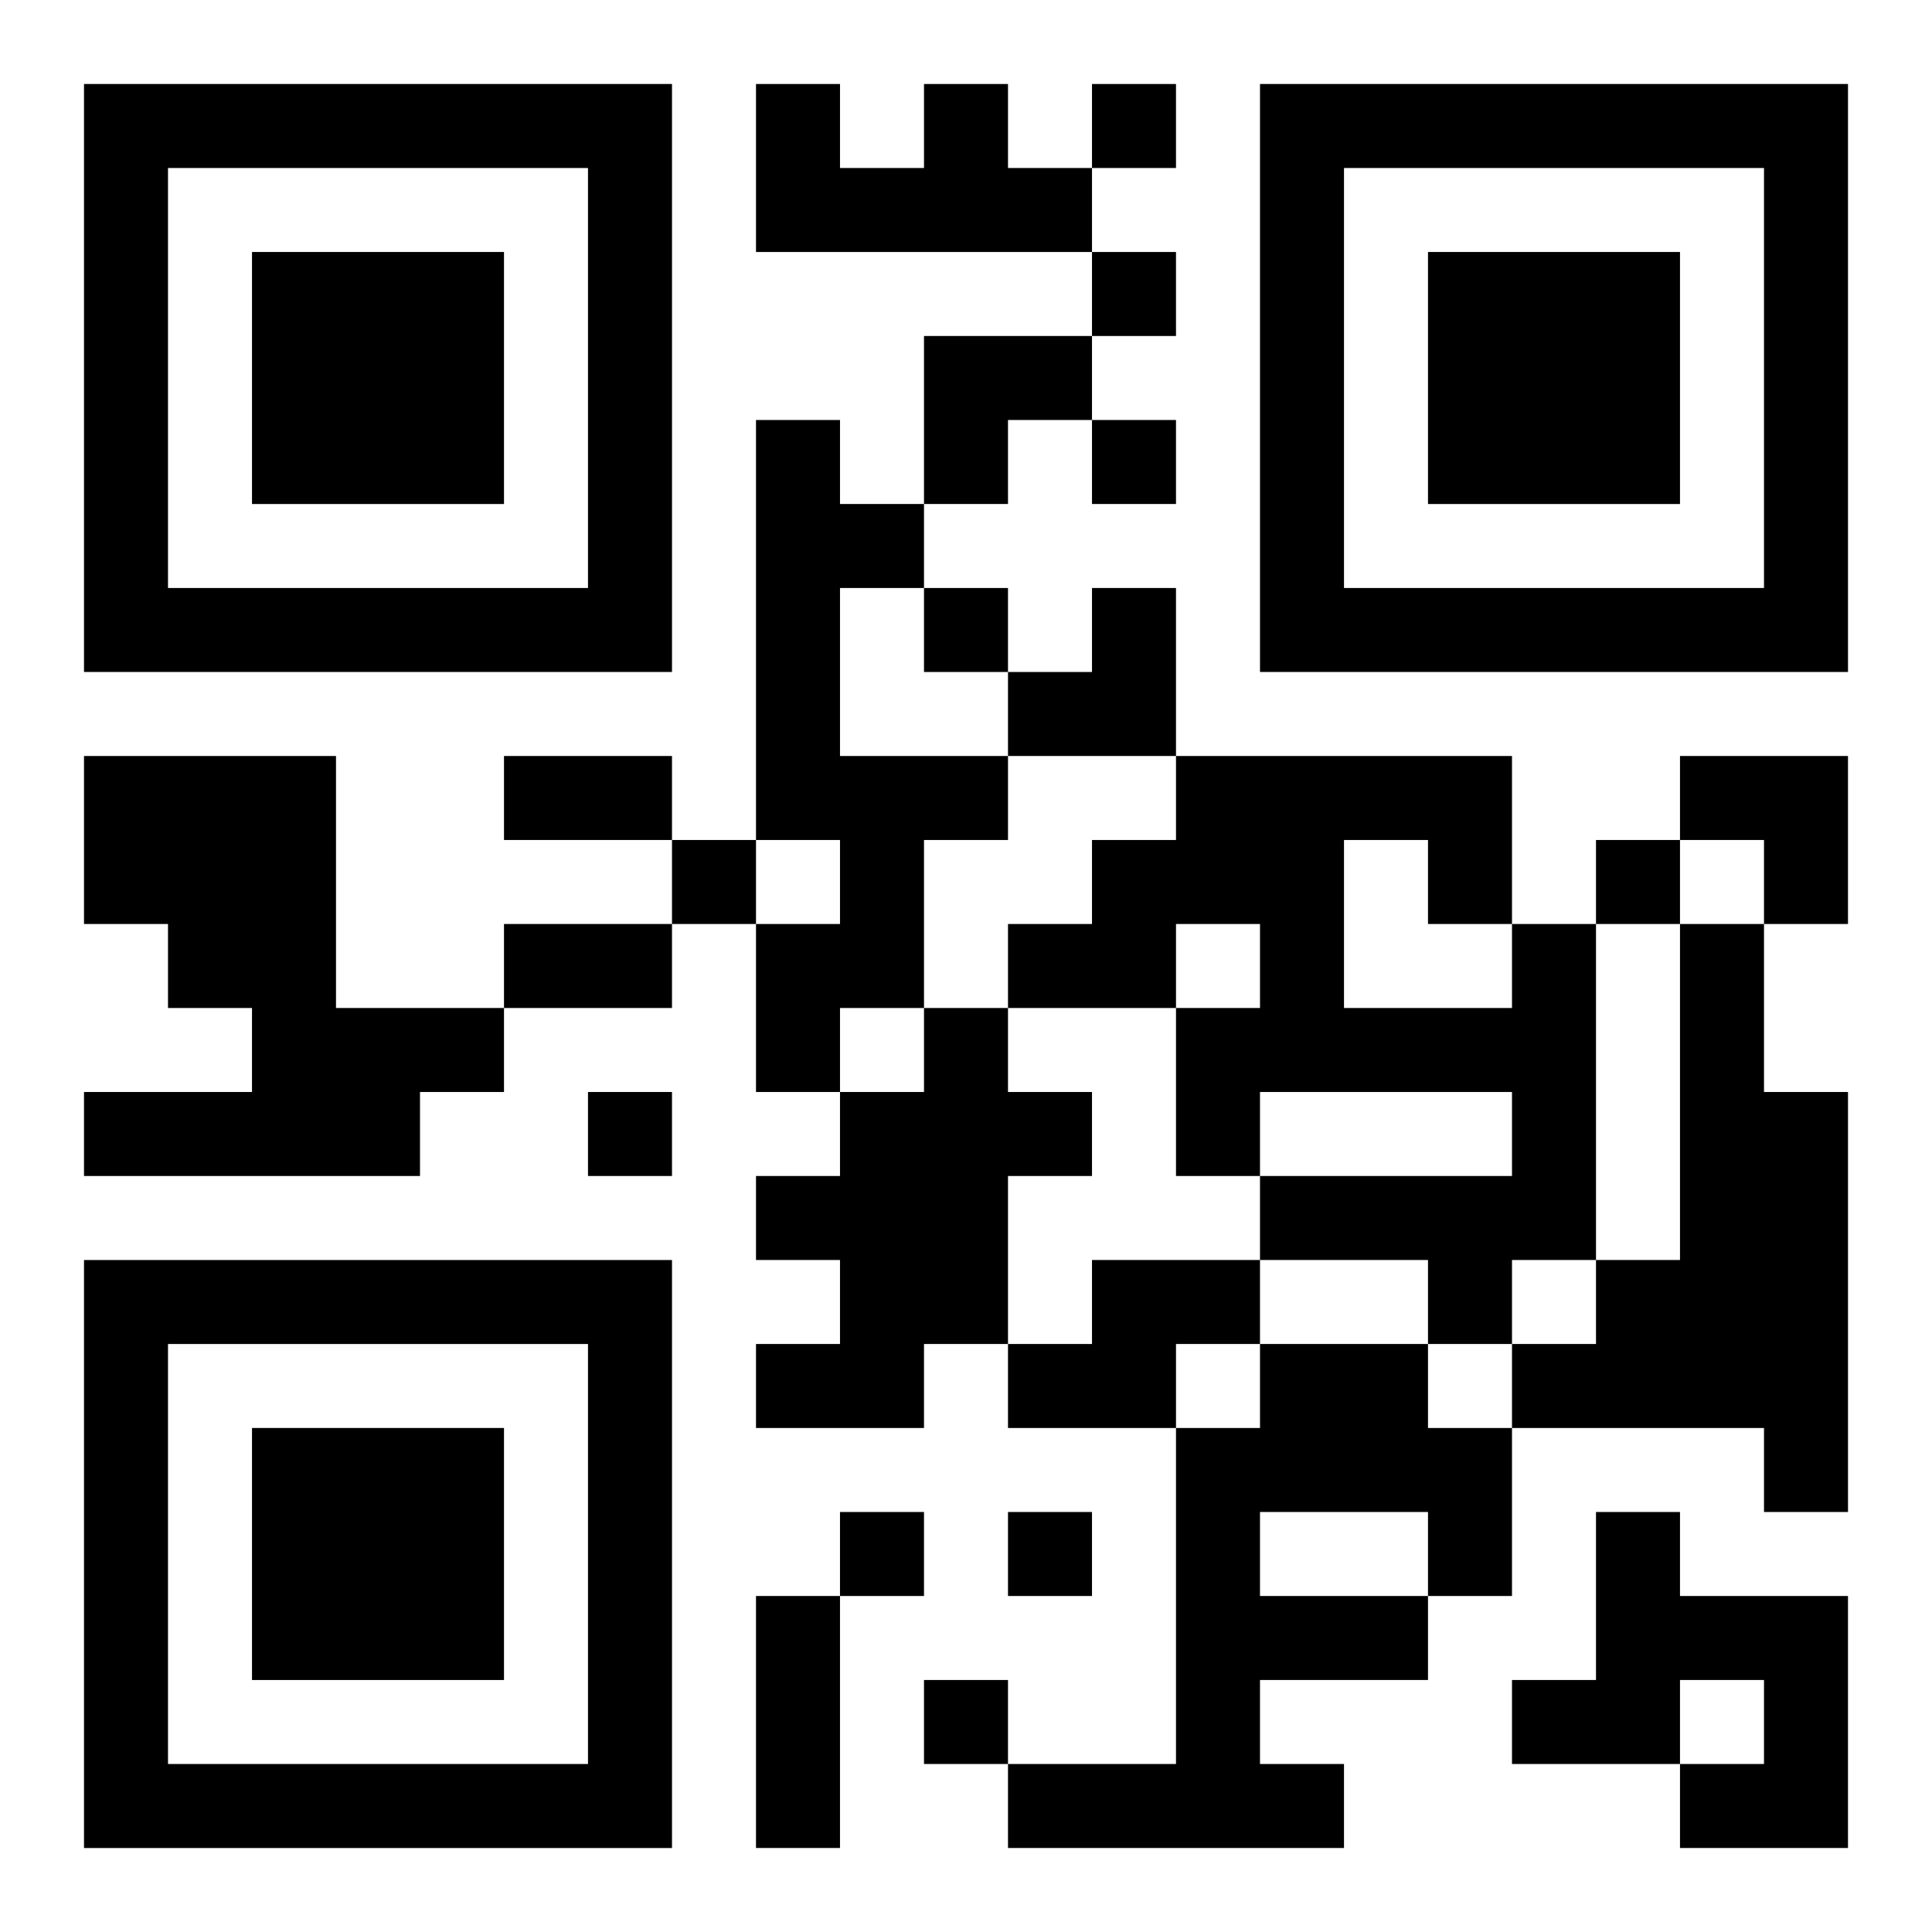 <?xml version="1.0" encoding="UTF-8"?>
<svg width="250" height="250" baseProfile="full" version="1.1" viewBox="-1 -1 23 23" xmlns="http://www.w3.org/2000/svg" xmlns:xlink="http://www.w3.org/1999/xlink"><symbol id="a"><path d="m0 7v7h7v-7h-7zm1 1h5v5h-5v-5zm1 1v3h3v-3h-3z"/></symbol><use y="-7" xlink:href="#a"/><use y="7" xlink:href="#a"/><use x="14" y="-7" xlink:href="#a"/><path d="m10 0h1v1h1v1h-4v-2h1v1h1v-1m-2 4h1v1h1v1h-1v2h2v1h-1v2h-1v1h-1v-2h1v-1h-1v-5m-8 4h3v3h2v1h-1v1h-4v-1h2v-1h-1v-1h-1v-2m17 2h1v4h-1v1h-1v-1h-2v-1h3v-1h-3v1h-1v-2h1v-1h-1v1h-2v-1h1v-1h1v-1h4v2m-2-1v2h2v-1h-1v-1h-1m4 1h1v2h1v5h-1v-1h-3v-1h1v-1h1v-4m-9 1h1v1h1v1h-1v2h-1v1h-2v-1h1v-1h-1v-1h1v-1h1v-1m2 3h2v1h-1v1h-2v-1h1v-1m2 1h2v1h1v2h-1v1h-2v1h1v1h-4v-1h2v-4h1v-1m0 2v1h2v-1h-2m4 0h1v1h2v3h-2v-1h1v-1h-1v1h-2v-1h1v-2m-6-17v1h1v-1h-1m0 2v1h1v-1h-1m0 2v1h1v-1h-1m-2 2v1h1v-1h-1m-3 3v1h1v-1h-1m11 0v1h1v-1h-1m-12 3v1h1v-1h-1m3 5v1h1v-1h-1m2 0v1h1v-1h-1m-1 2v1h1v-1h-1m-5-11h2v1h-2v-1m0 2h2v1h-2v-1m3 8h1v3h-1v-3m2-15h2v1h-1v1h-1zm1 3m1 0h1v2h-2v-1h1zm7 2h2v2h-1v-1h-1z"/></svg>
